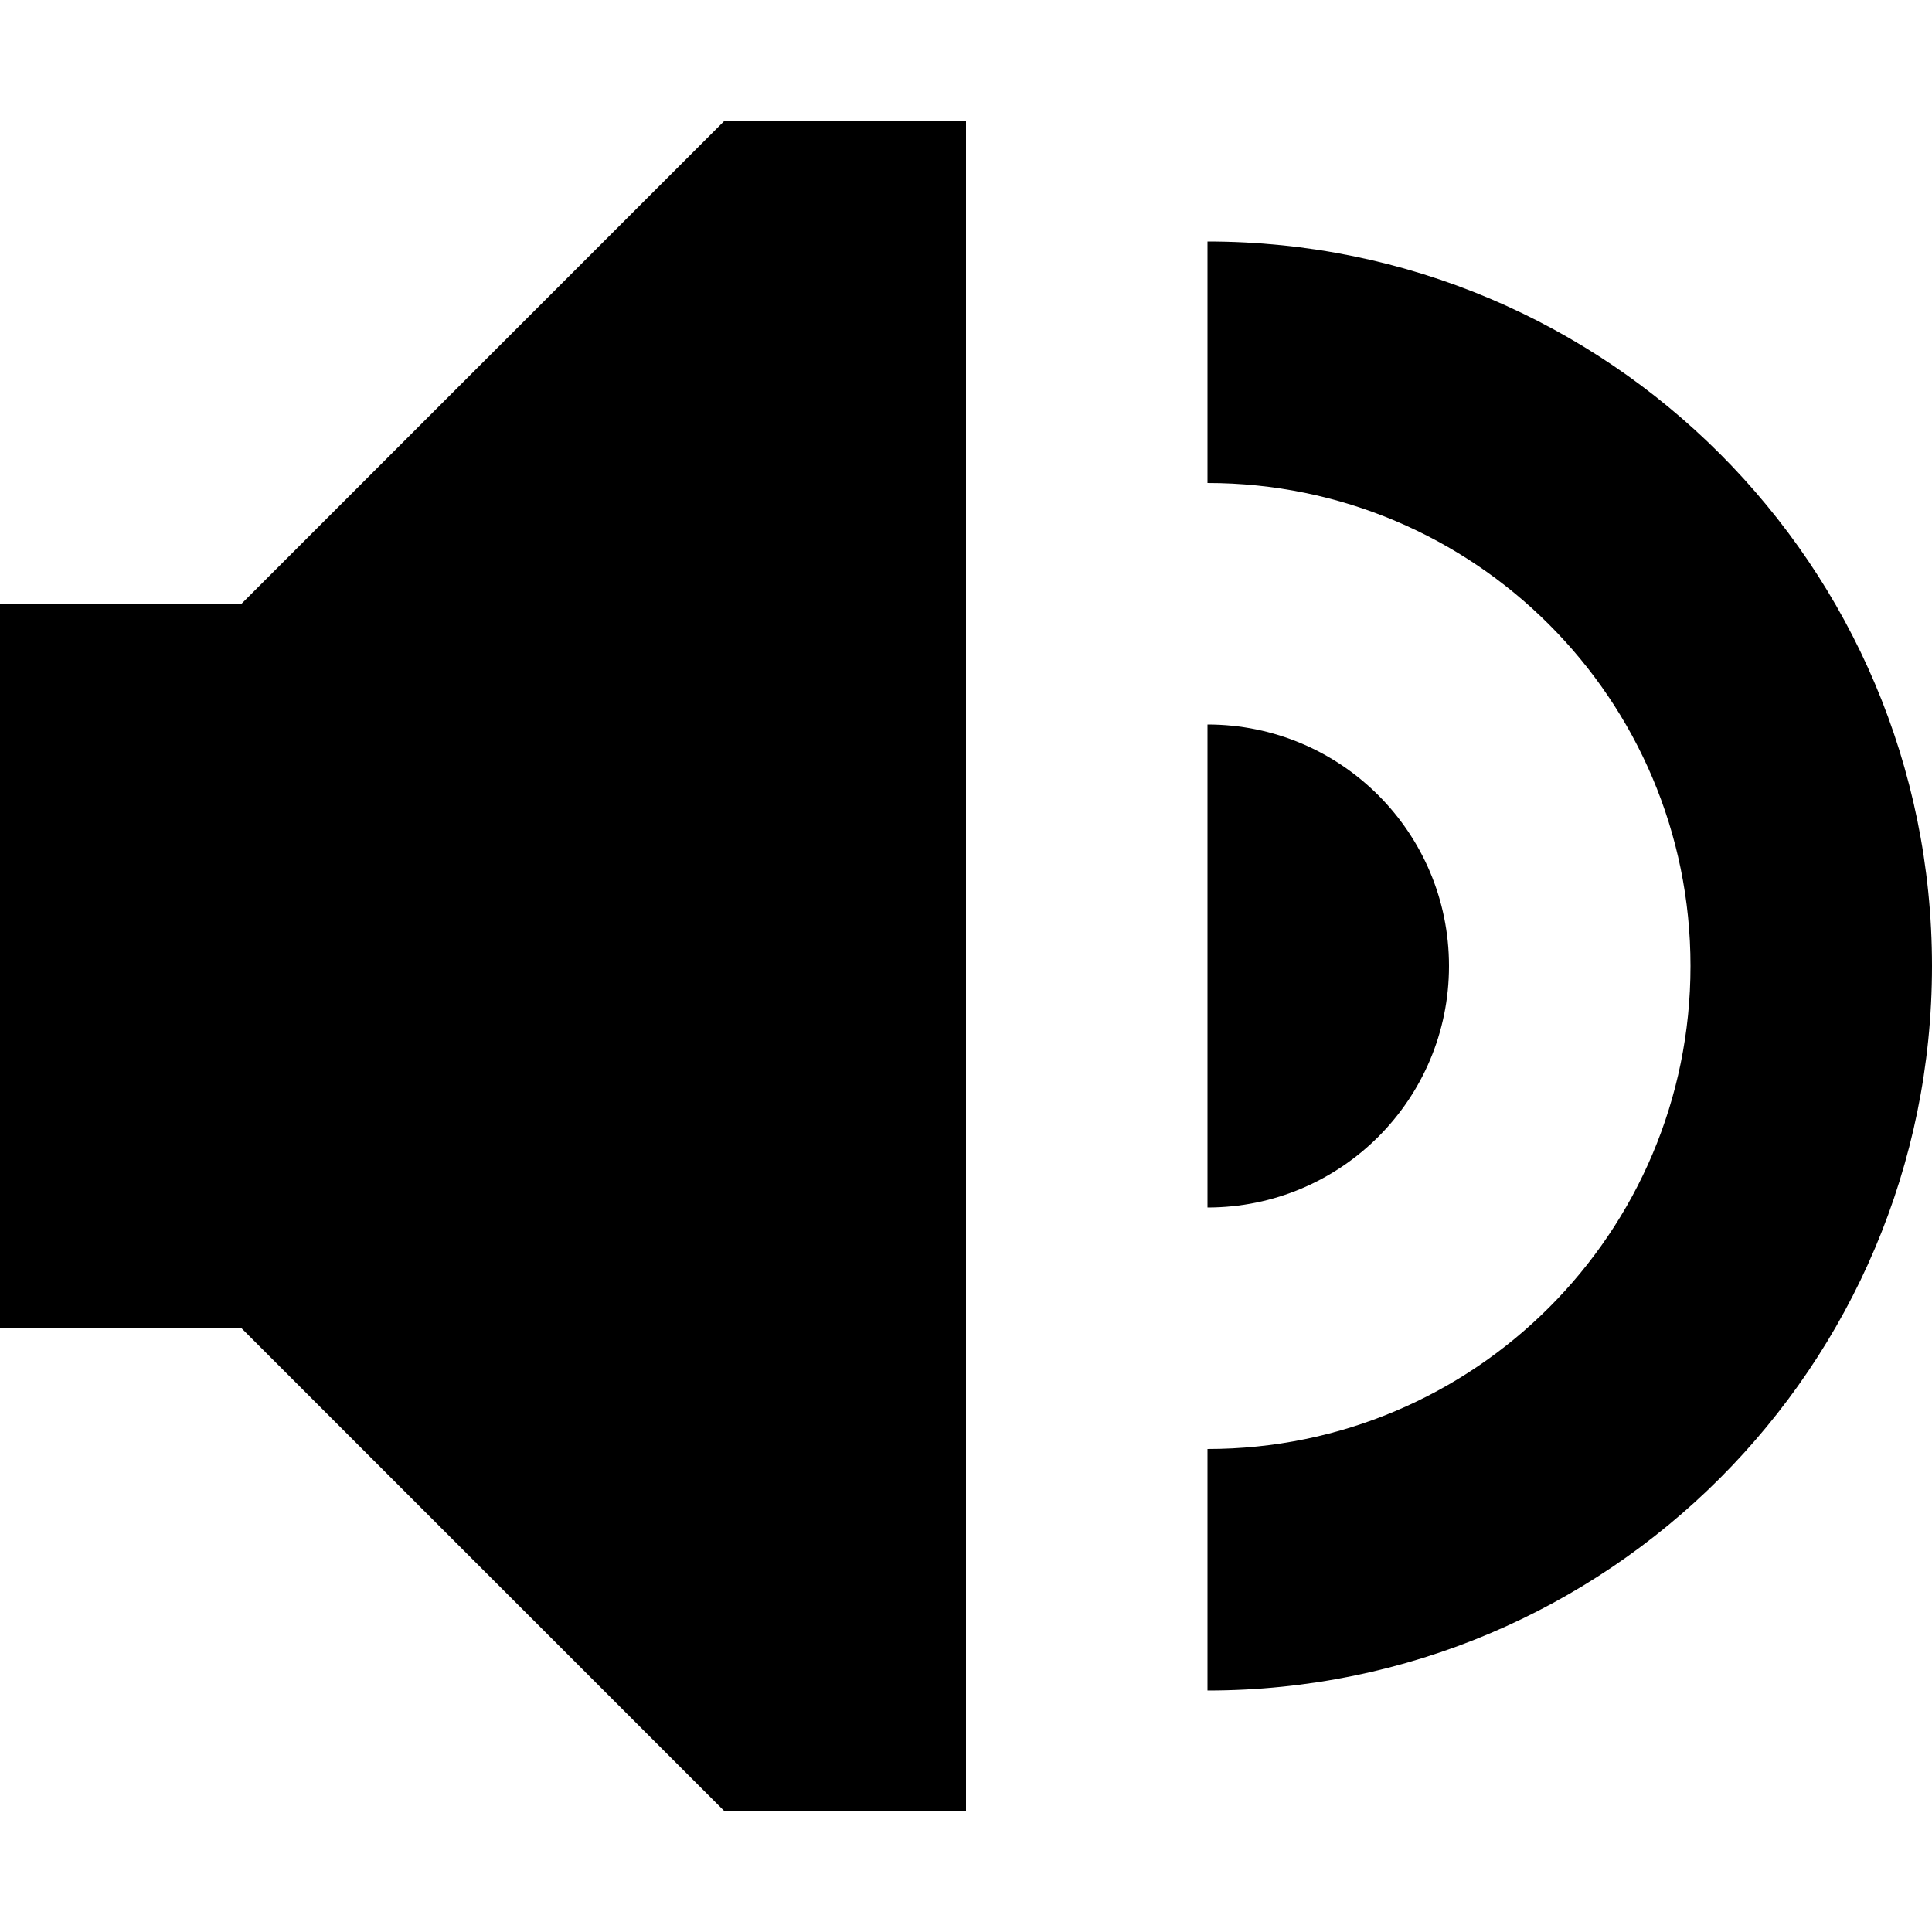 <?xml version="1.0" encoding="utf-8"?><!-- Uploaded to: SVG Repo, www.svgrepo.com, Generator: SVG Repo Mixer Tools -->
<svg width="800px" height="800px" viewBox="0 0 16 16" fill="none" xmlns="http://www.w3.org/2000/svg">
<path d="M6 1H8V15H6L2 11H0V5H2L6 1Z" fill="#000000"/>
<path d="M14 8C14 5.791 12.209 4 10 4V2C13.314 2 16 4.686 16 8C16 11.314 13.314 14 10 14V12C12.209 12 14 10.209 14 8Z" fill="#000000"/>
<path d="M12 8C12 9.105 11.105 10 10 10V6C11.105 6 12 6.895 12 8Z" fill="#000000"/>
</svg>
